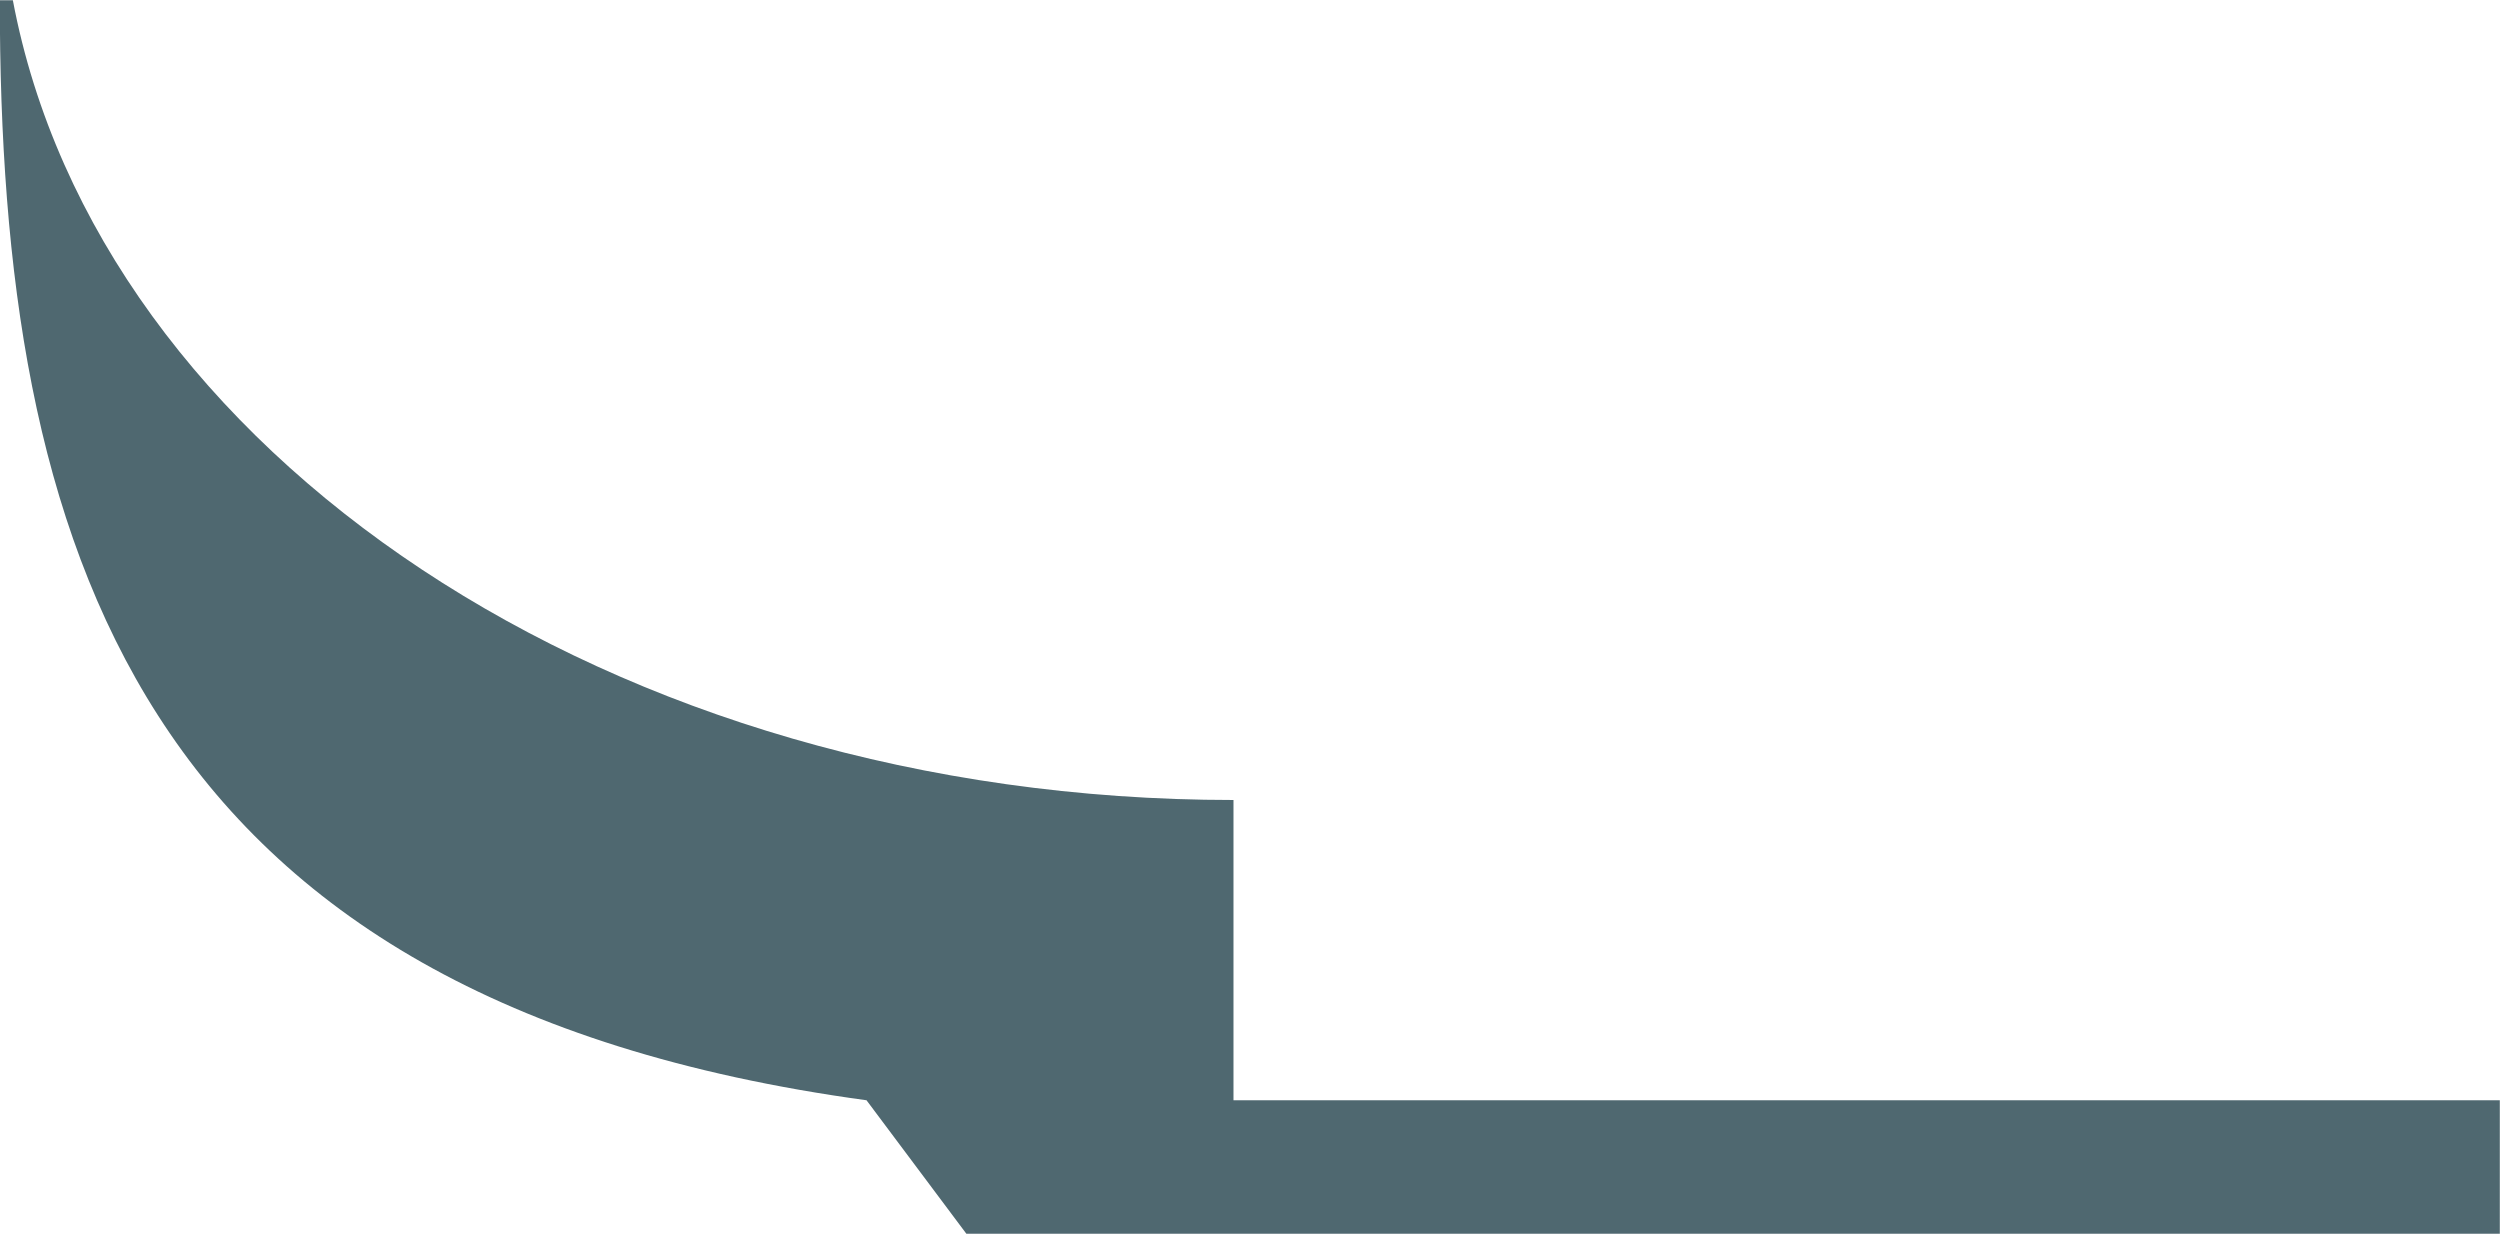 <?xml version="1.0" encoding="UTF-8"?> <svg xmlns="http://www.w3.org/2000/svg" id="Слой_1" data-name="Слой 1" viewBox="0 0 383 189.01"> <defs> <style>.cls-1{fill:#4f6870;}</style> </defs> <title>bubble_blue_2</title> <path class="cls-1" d="M383,168.52H189v-46C93.77,122.52,15.06,69.25,2,0H0c0,82.89,20.43,153.2,132.78,168.52L148.1,189H383Z" transform="translate(-0.03 0.04)"></path> </svg> 